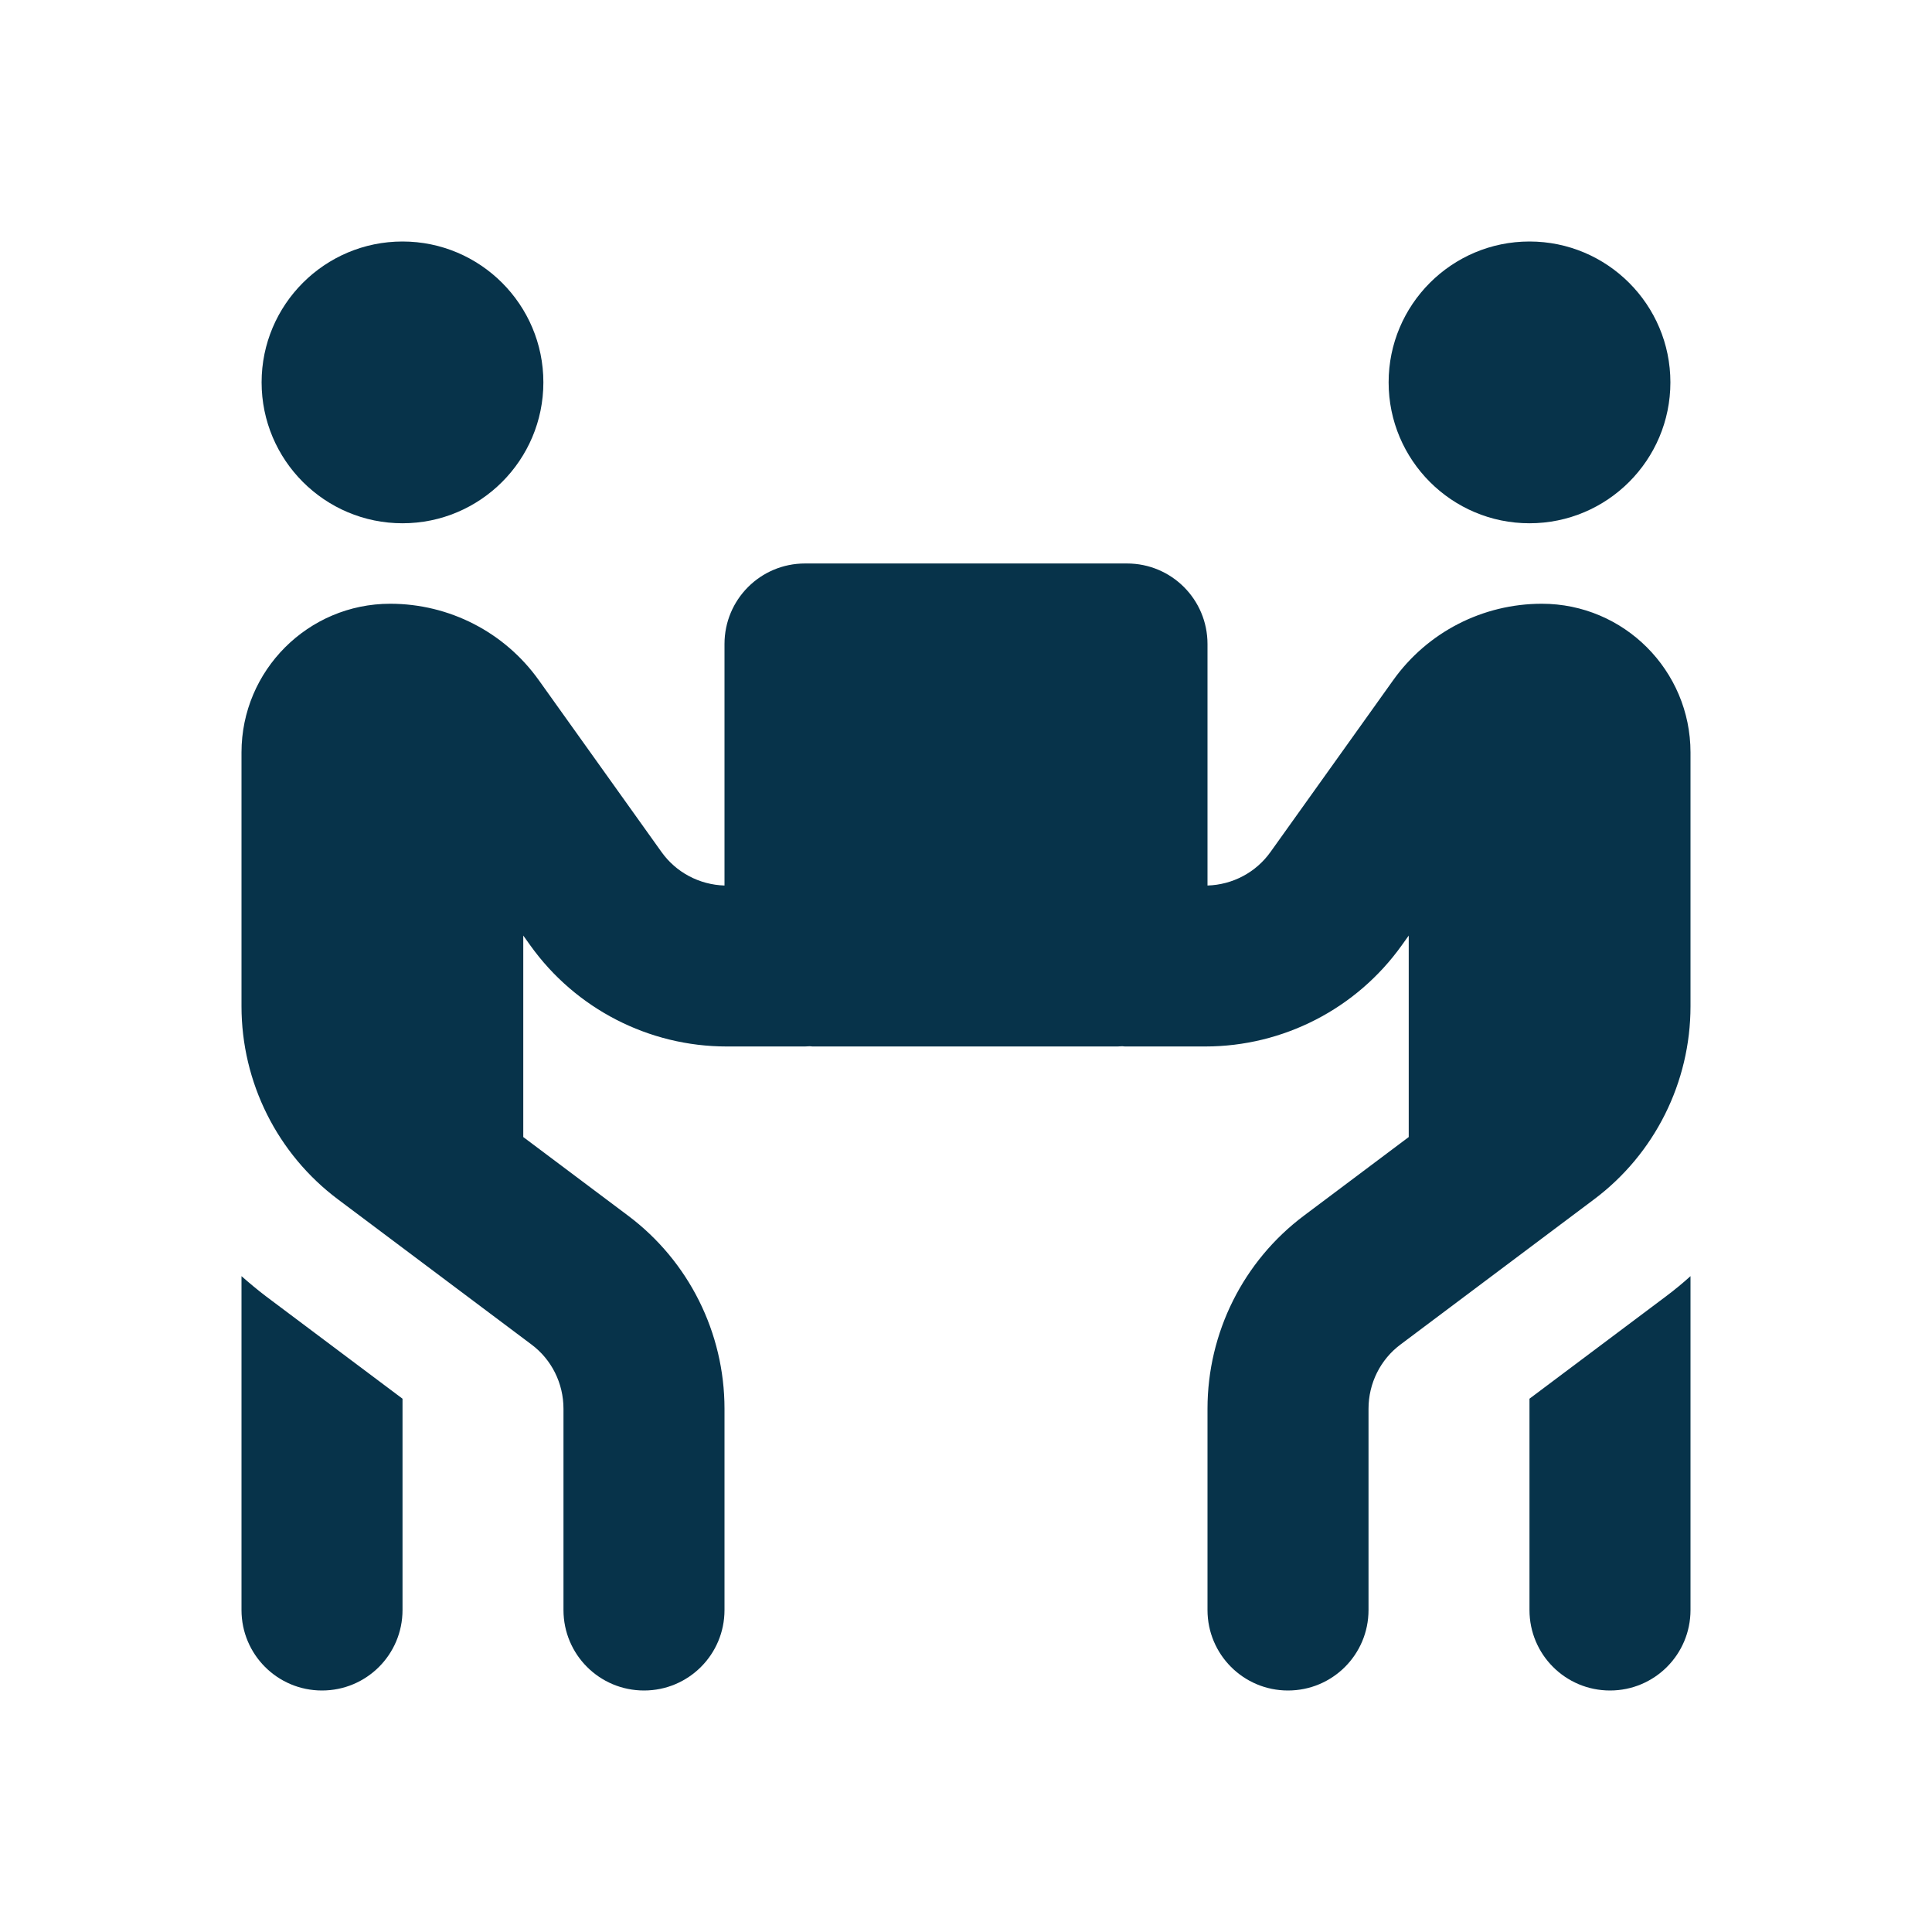<svg xmlns="http://www.w3.org/2000/svg" width="32" height="32" viewBox="0 0 32 32" fill="none"><path d="M6.667 4C7.954 4 9 5.046 9 6.333C9 7.621 7.954 8.667 6.667 8.667C5.379 8.667 4.333 7.621 4.333 6.333C4.333 5.046 5.379 4 6.667 4ZM4 12.463C4 11.104 5.104 10 6.463 10C7.442 10 8.358 10.471 8.925 11.267L10.954 14.108C11.196 14.45 11.583 14.654 12 14.667V10.667C12 9.929 12.596 9.333 13.333 9.333H18.667C19.404 9.333 20 9.929 20 10.667V14.667C20.417 14.654 20.804 14.45 21.046 14.108L23.075 11.267C23.642 10.471 24.558 10 25.538 10C26.896 10 28 11.104 28 12.463V16.667C28 17.925 27.408 19.113 26.4 19.867L23.2 22.267C22.863 22.517 22.667 22.913 22.667 23.333V26.667C22.667 27.404 22.071 28 21.333 28C20.596 28 20 27.404 20 26.667V23.333C20 22.075 20.592 20.887 21.6 20.133L23.333 18.833V15.496L23.217 15.658C22.467 16.708 21.254 17.333 19.962 17.333H18.667C18.642 17.333 18.613 17.333 18.587 17.329C18.562 17.329 18.533 17.333 18.508 17.333H13.492C13.467 17.333 13.438 17.333 13.412 17.329C13.387 17.329 13.358 17.333 13.333 17.333H12.037C10.746 17.333 9.533 16.708 8.783 15.658L8.667 15.496V18.833L10.4 20.133C11.408 20.887 12 22.075 12 23.333V26.667C12 27.404 11.404 28 10.667 28C9.929 28 9.333 27.404 9.333 26.667V23.333C9.333 22.913 9.137 22.517 8.8 22.267L5.6 19.867C4.592 19.113 4 17.925 4 16.667V12.463ZM4 21.137C4.129 21.25 4.263 21.363 4.4 21.467L6.667 23.167V26.667C6.667 27.404 6.071 28 5.333 28C4.596 28 4 27.404 4 26.667V21.137ZM27.667 6.333C27.667 7.621 26.621 8.667 25.333 8.667C24.046 8.667 23 7.621 23 6.333C23 5.046 24.046 4 25.333 4C26.621 4 27.667 5.046 27.667 6.333ZM28 26.667C28 27.404 27.404 28 26.667 28C25.929 28 25.333 27.404 25.333 26.667V23.167L27.6 21.467C27.738 21.363 27.871 21.254 28 21.137V26.667Z" fill="#07334A"></path></svg>